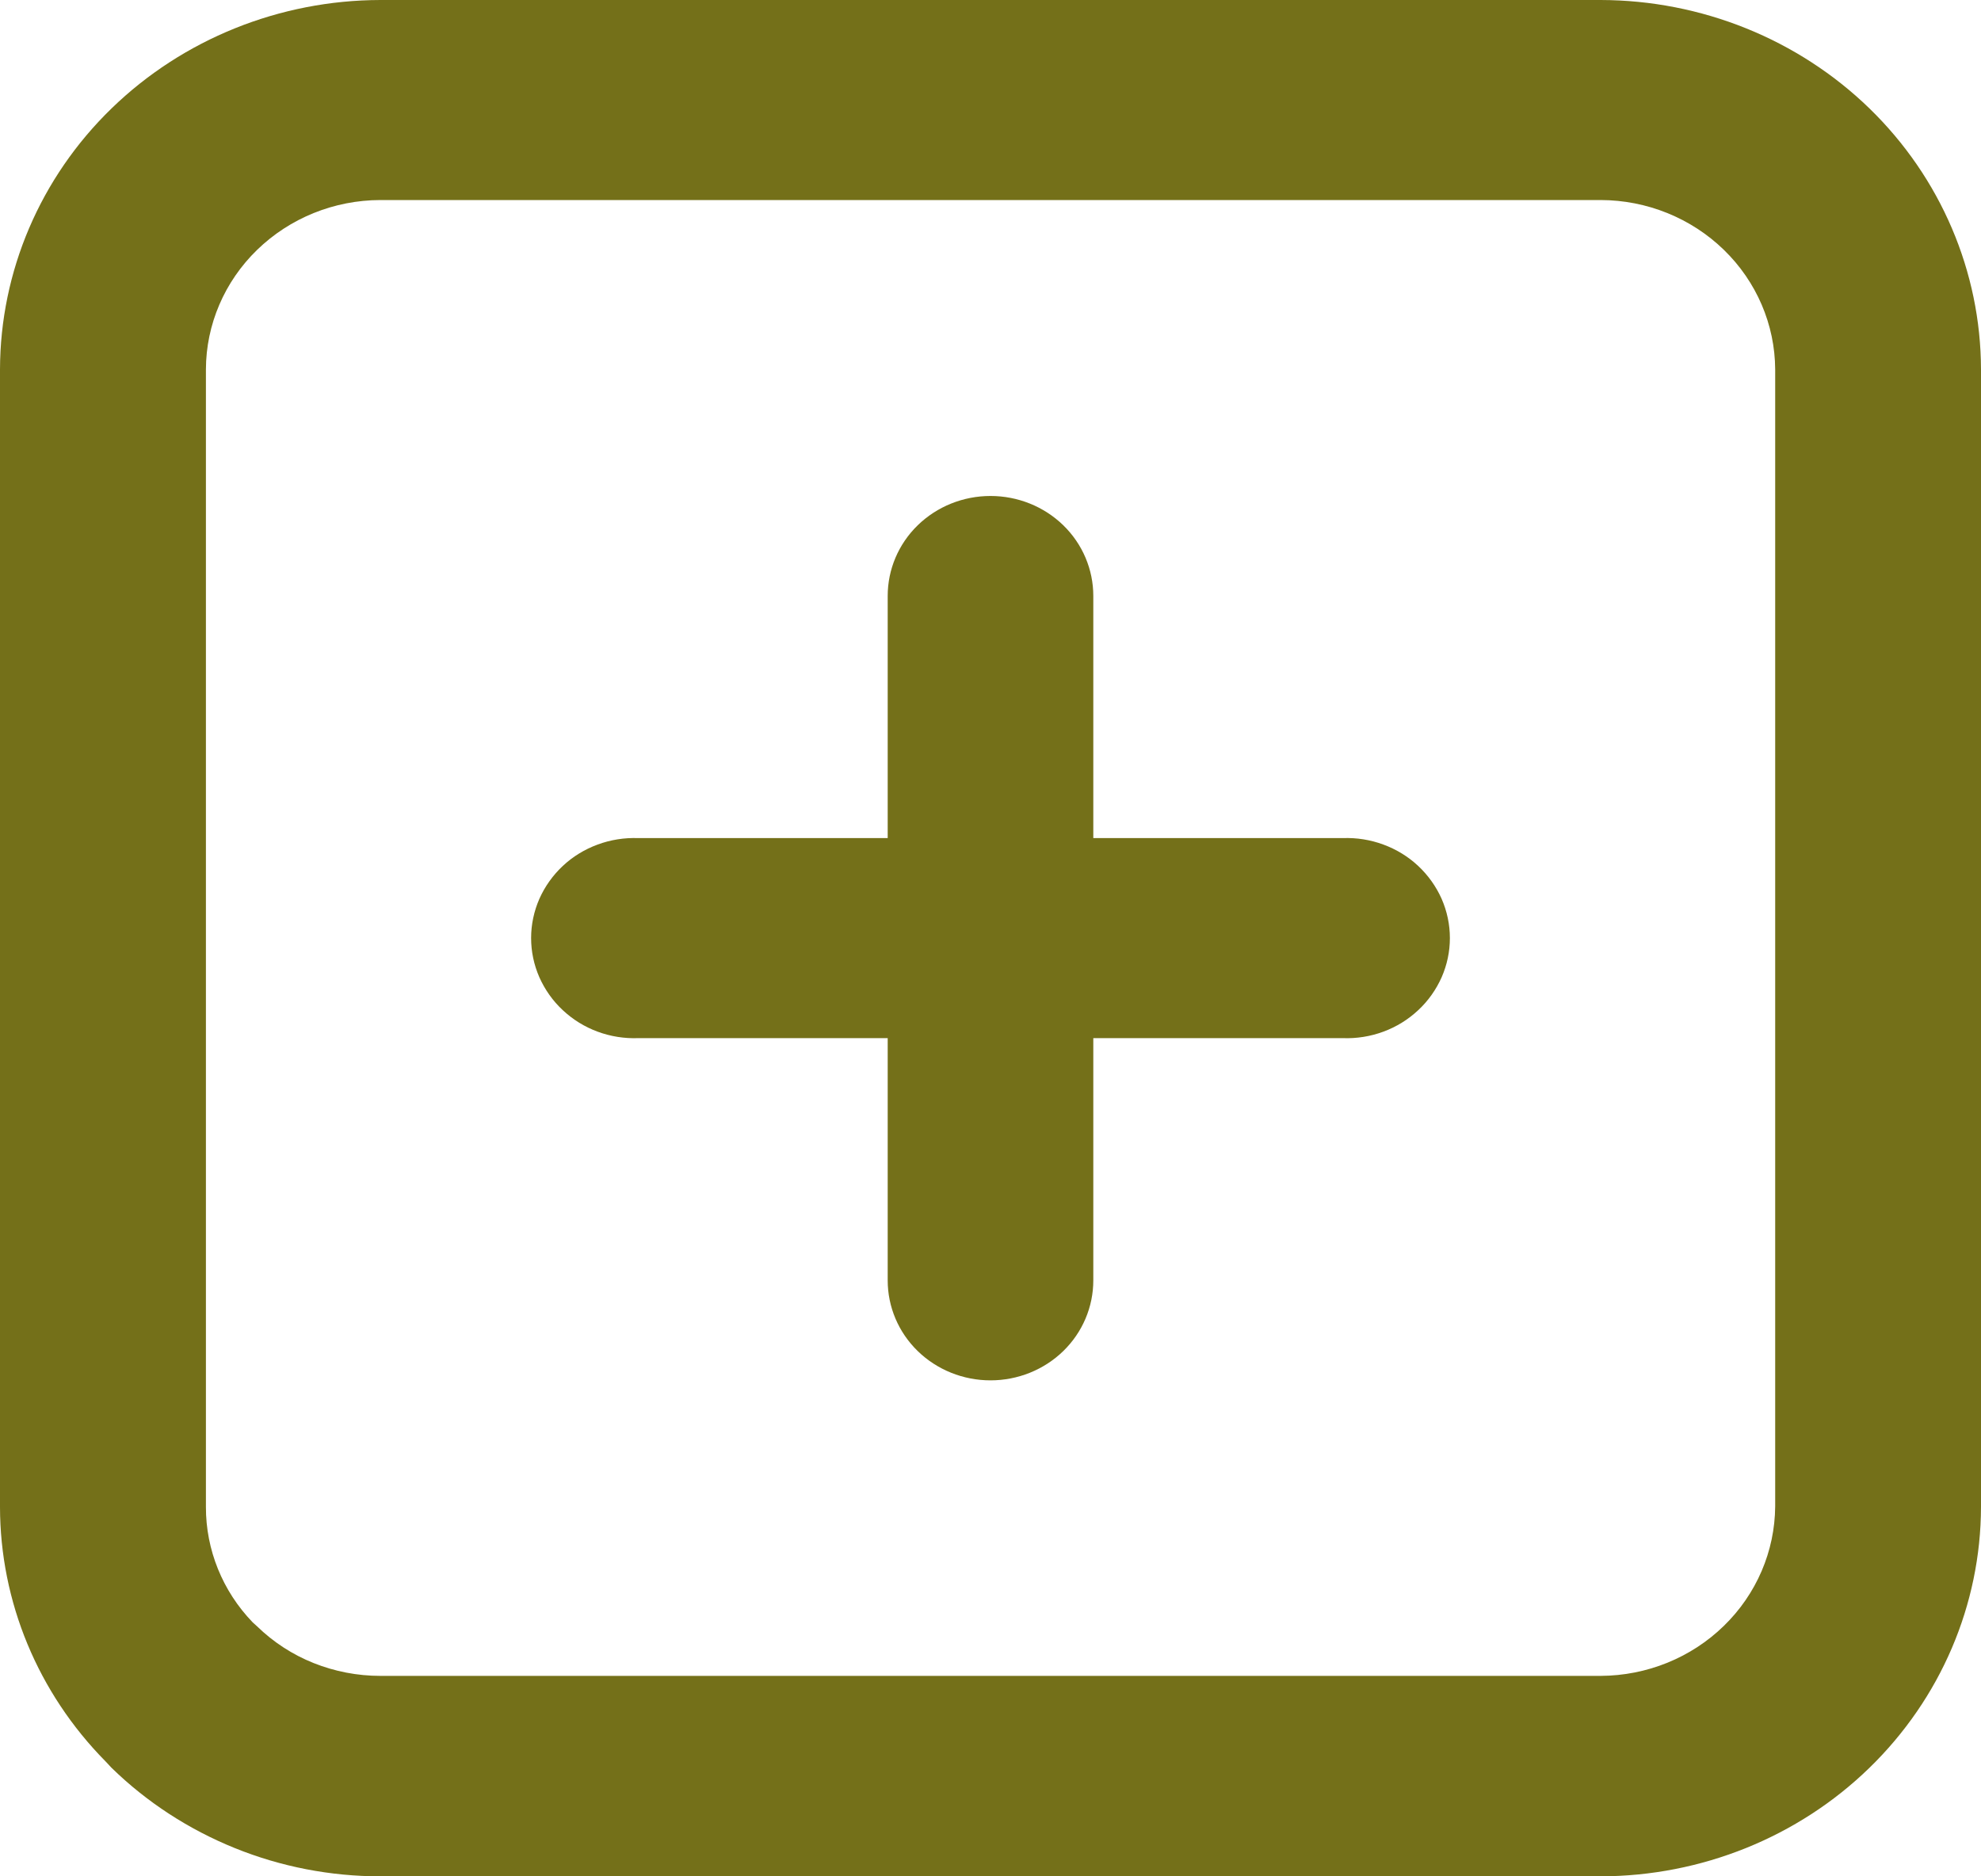 <svg width="19" height="18" viewBox="0 0 19 18" fill="none" xmlns="http://www.w3.org/2000/svg">
<path d="M3.648 0H15.352C16.319 0.002 17.246 0.376 17.93 1.04C18.613 1.704 18.998 2.605 19 3.544V14.456C18.998 15.395 18.613 16.295 17.929 16.96C17.246 17.624 16.319 17.998 15.352 18H3.648C3.169 18 2.694 17.908 2.252 17.729C1.81 17.55 1.408 17.289 1.07 16.959L1.011 16.896C0.363 16.239 0.001 15.365 0 14.456L0 3.544C0.002 2.605 0.386 1.704 1.07 1.04C1.754 0.376 2.681 0.002 3.648 0V0ZM8.514 5.717C8.514 5.463 8.617 5.219 8.802 5.039C8.987 4.859 9.238 4.758 9.5 4.758C9.762 4.758 10.013 4.859 10.198 5.039C10.383 5.219 10.486 5.463 10.486 5.717V8.04H12.879C13.011 8.035 13.144 8.056 13.268 8.102C13.393 8.148 13.506 8.217 13.602 8.307C13.698 8.397 13.774 8.504 13.827 8.623C13.879 8.742 13.906 8.87 13.906 8.999C13.906 9.129 13.879 9.256 13.827 9.375C13.774 9.494 13.698 9.602 13.602 9.691C13.506 9.781 13.393 9.851 13.268 9.897C13.144 9.943 13.011 9.964 12.879 9.959H10.486V12.283C10.486 12.537 10.383 12.781 10.198 12.961C10.013 13.141 9.762 13.242 9.5 13.242C9.238 13.242 8.987 13.141 8.802 12.961C8.617 12.781 8.514 12.537 8.514 12.283V9.959H6.122C5.989 9.964 5.856 9.943 5.732 9.897C5.607 9.851 5.494 9.781 5.398 9.691C5.302 9.602 5.226 9.494 5.173 9.375C5.121 9.256 5.094 9.129 5.094 8.999C5.094 8.87 5.121 8.742 5.173 8.623C5.226 8.504 5.302 8.397 5.398 8.307C5.494 8.217 5.607 8.148 5.732 8.102C5.856 8.056 5.989 8.035 6.122 8.04H8.514V5.717ZM15.352 1.919H3.648C3.204 1.92 2.78 2.092 2.466 2.397C2.153 2.701 1.976 3.114 1.975 3.544V14.456C1.974 14.867 2.134 15.263 2.423 15.563L2.466 15.602C2.621 15.753 2.805 15.873 3.008 15.954C3.211 16.035 3.428 16.077 3.648 16.077H15.352C15.796 16.075 16.22 15.903 16.533 15.598C16.846 15.294 17.023 14.882 17.026 14.451V3.544C17.024 3.114 16.847 2.701 16.534 2.397C16.22 2.092 15.796 1.92 15.352 1.919Z" fill="#747019"/>
</svg>
